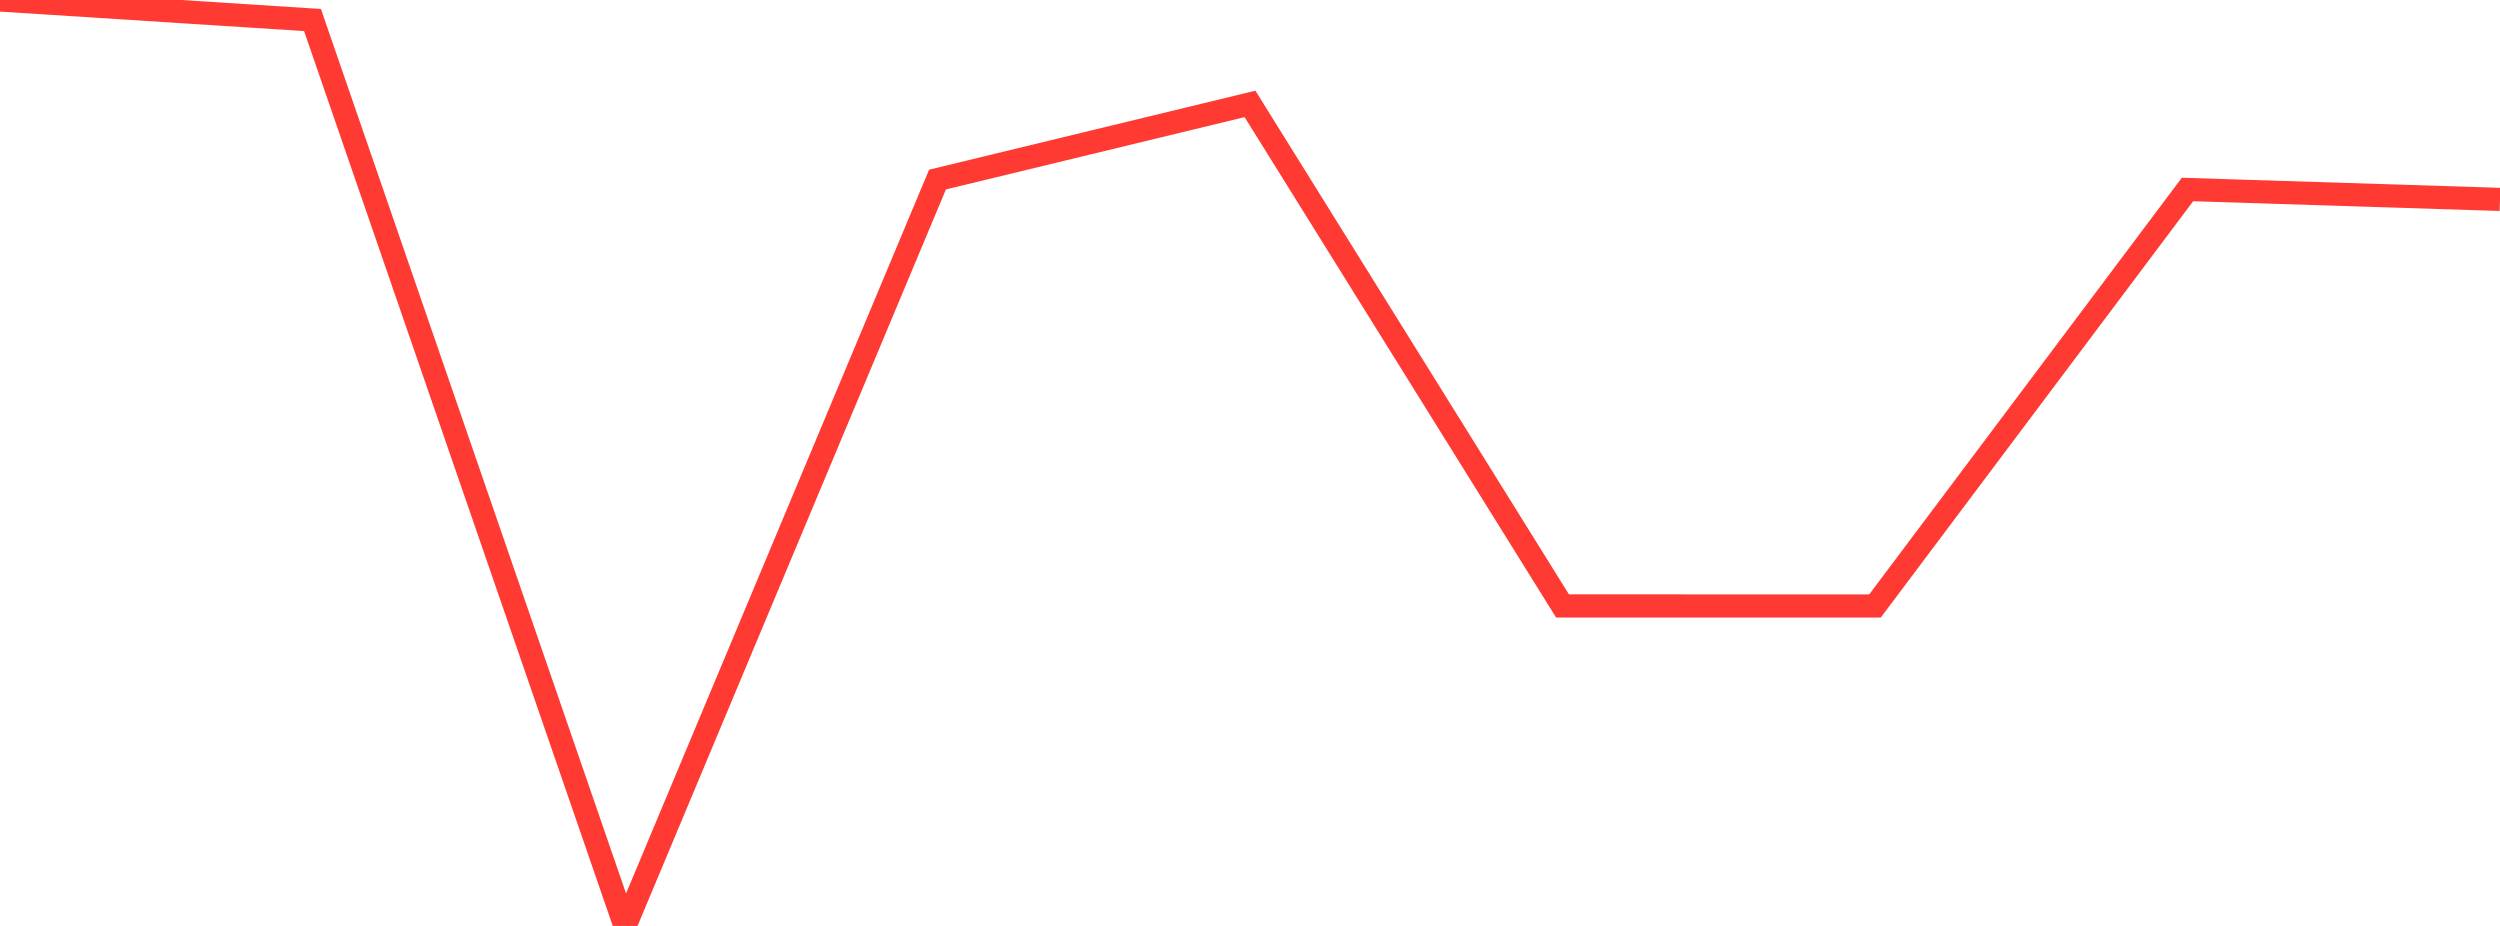 <?xml version="1.0" standalone="no"?>
<!DOCTYPE svg PUBLIC "-//W3C//DTD SVG 1.1//EN" "http://www.w3.org/Graphics/SVG/1.1/DTD/svg11.dtd">

<svg width="135" height="50" viewBox="0 0 135 50" preserveAspectRatio="none" 
  xmlns="http://www.w3.org/2000/svg"
  xmlns:xlink="http://www.w3.org/1999/xlink">


<polyline points="0.0, 0.0 16.875, 1.081 33.75, 50.0 50.625, 9.696 67.5, 5.611 84.375, 32.72 101.25, 32.722 118.125, 10.232 135.0, 10.768" fill="none" stroke="#ff3a33" stroke-width="1.25"/>

</svg>